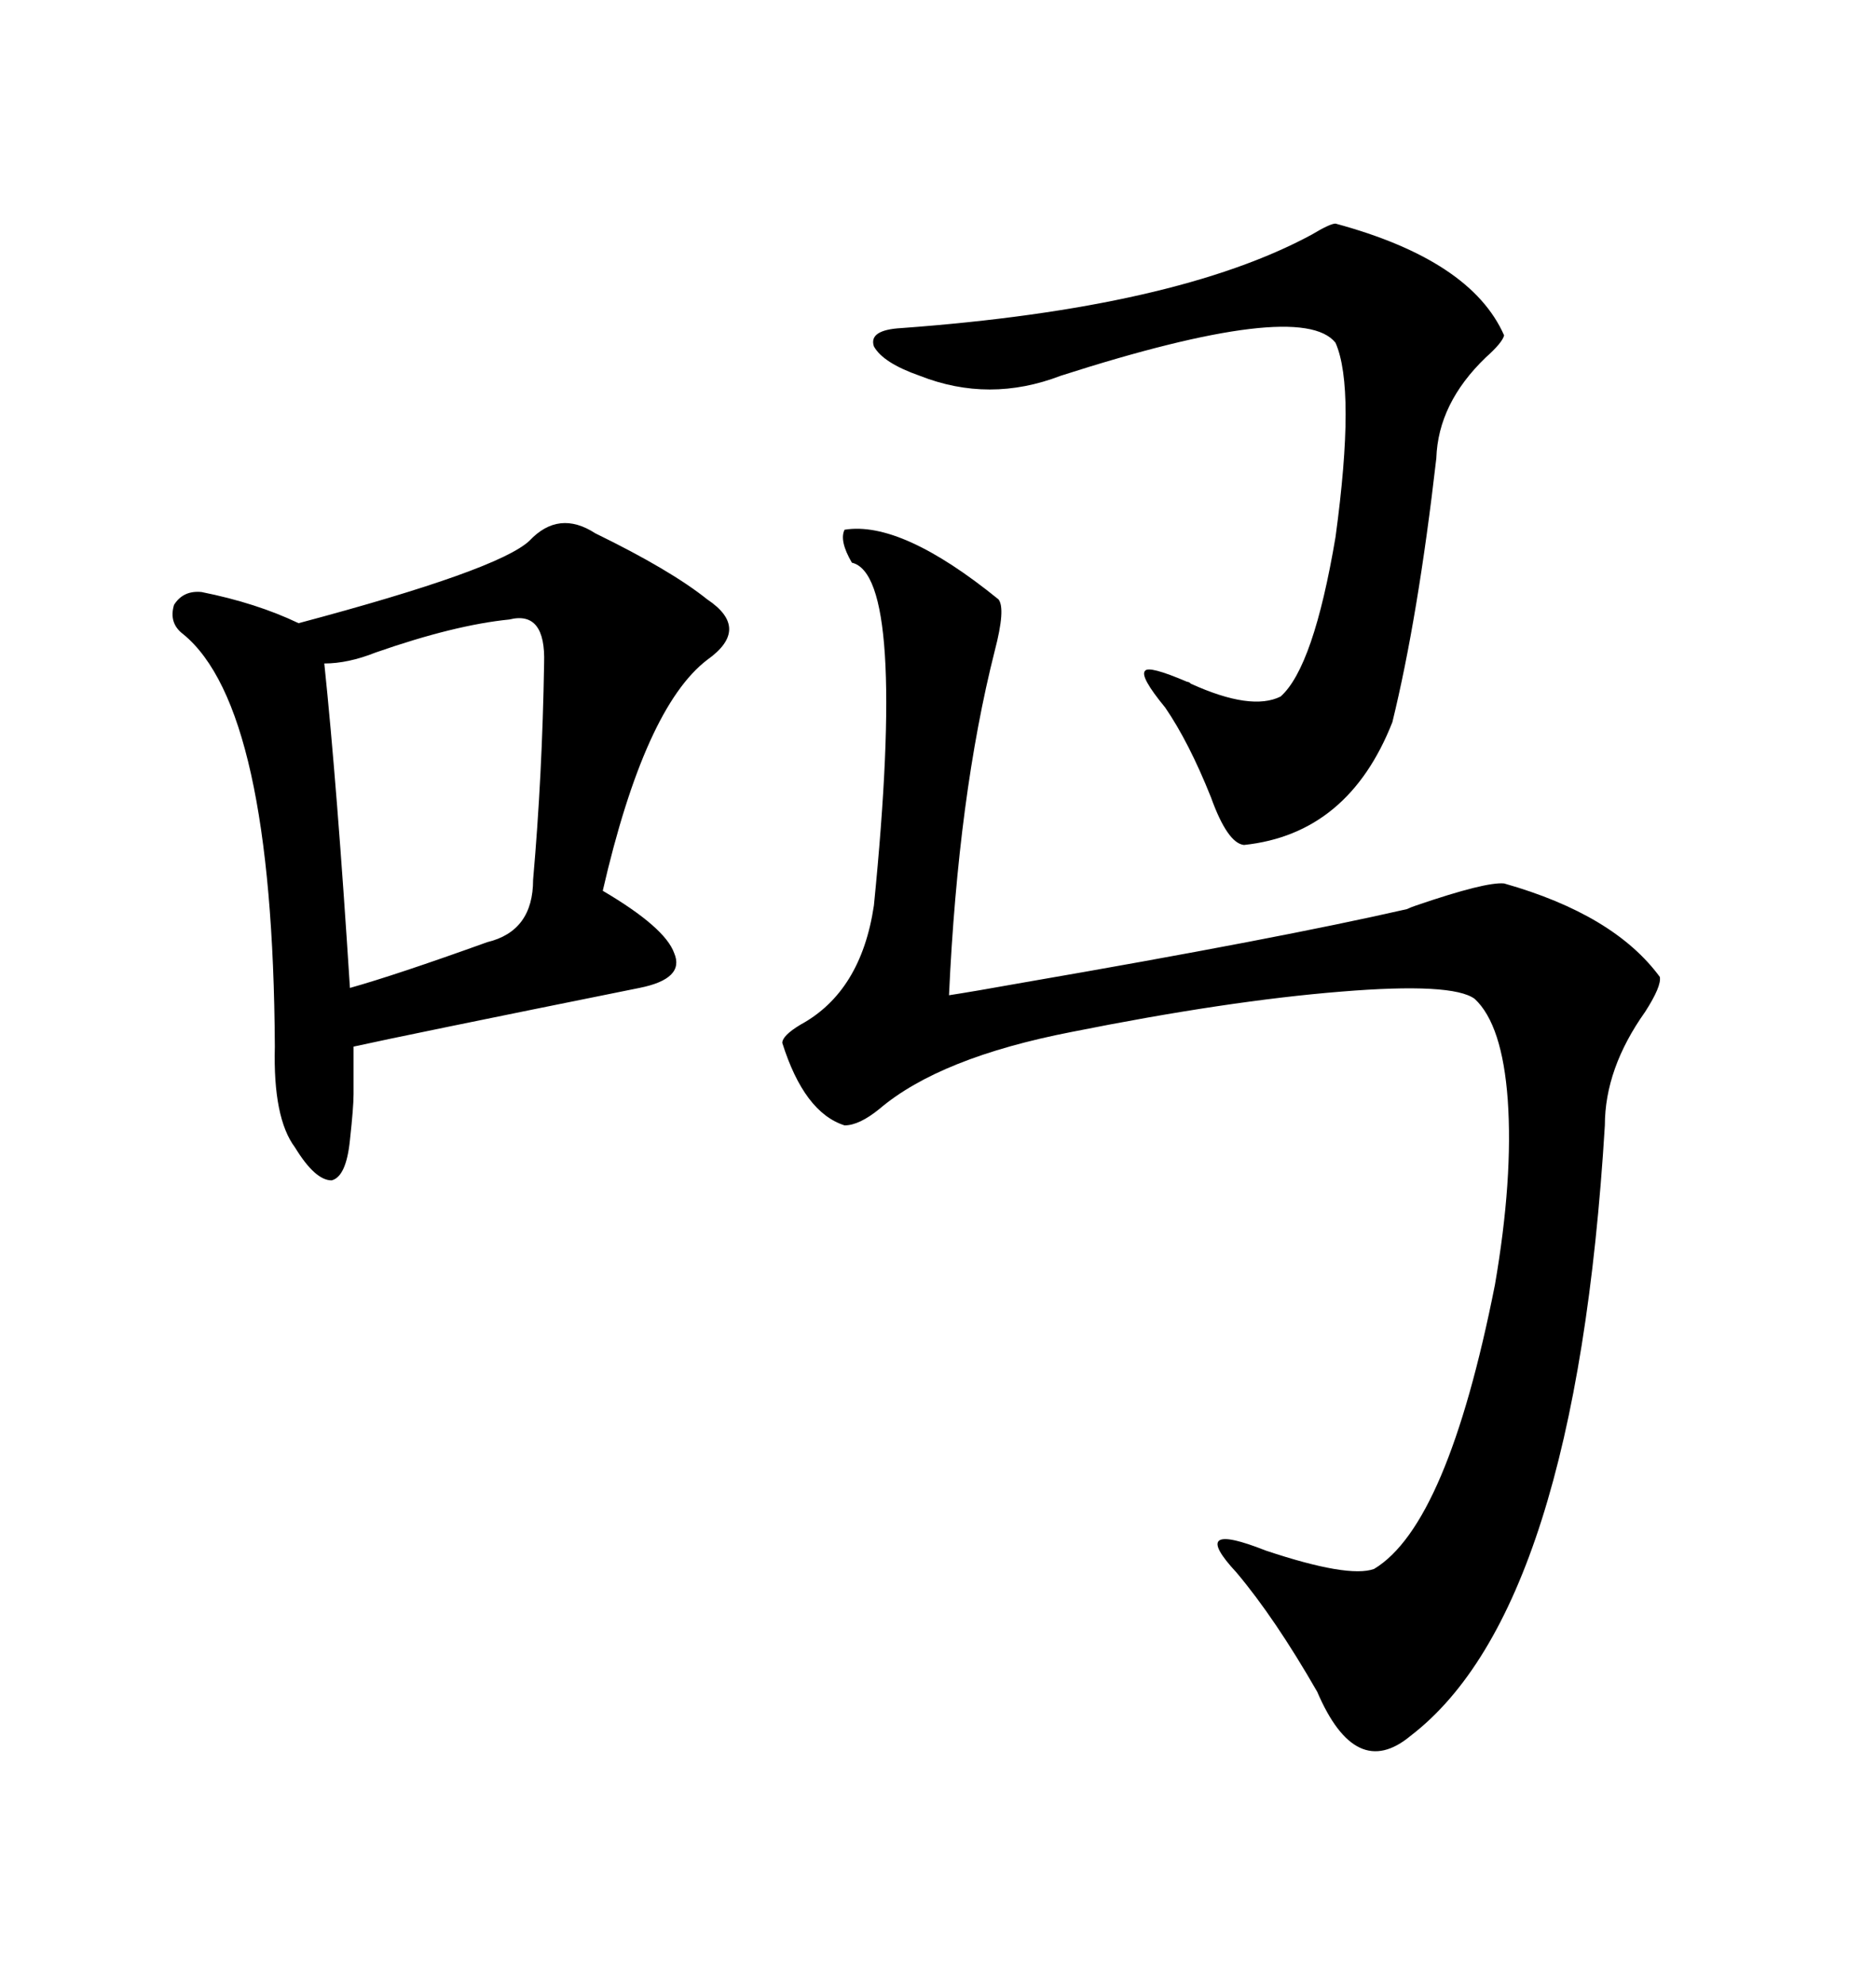 <svg xmlns="http://www.w3.org/2000/svg" xmlns:xlink="http://www.w3.org/1999/xlink" width="300" height="317.285"><path d="M159.67 95.80L159.67 95.80Q160.84 97.27 159.08 104.00L159.08 104.00Q153.22 127.15 151.76 159.08L151.76 159.08Q155.57 158.50 163.77 157.03L163.77 157.03Q204.49 150 225 145.31L225 145.31Q225.59 145.02 226.46 144.73L226.46 144.73Q237.60 140.92 240.53 141.21L240.53 141.21Q258.11 146.19 265.43 156.15L265.43 156.15Q265.72 157.62 263.09 161.72L263.09 161.72Q256.64 170.80 256.64 179.88L256.64 179.88Q251.95 257.23 225.59 277.44L225.59 277.44Q216.80 284.77 210.64 270.41L210.64 270.41Q203.91 258.69 197.75 251.37L197.75 251.37Q189.84 242.87 202.44 247.85L202.44 247.85Q215.63 252.25 219.73 250.78L219.73 250.78Q231.45 243.75 239.06 205.37L239.06 205.37Q241.99 188.38 241.11 175.78L241.11 175.78Q240.23 163.77 235.84 159.67L235.84 159.67Q232.32 157.03 214.45 158.50L214.45 158.50Q196.29 159.96 171.39 164.94L171.39 164.94Q150.29 169.04 140.63 177.25L140.63 177.25Q137.40 179.88 135.06 179.88L135.06 179.88Q128.61 177.83 125.10 166.70L125.10 166.70Q125.10 165.53 128.03 163.77L128.03 163.77Q137.70 158.50 139.75 144.73L139.75 144.73Q145.02 91.99 136.23 89.94L136.23 89.94Q134.18 86.43 135.06 84.67L135.06 84.67Q144.14 83.20 159.67 95.80ZM84.67 86.43L84.67 86.43Q89.36 81.45 95.21 85.25L95.21 85.25Q107.23 91.11 113.09 95.80L113.09 95.80Q120.12 100.49 113.09 105.47L113.09 105.47Q103.13 113.09 96.39 142.38L96.39 142.38Q106.35 148.24 107.81 152.34L107.81 152.34Q109.57 156.45 102.25 157.91L102.25 157.91Q64.45 165.53 56.54 167.29L56.54 167.29Q56.54 173.14 56.54 174.90L56.54 174.90Q56.54 176.95 55.96 182.23L55.96 182.23Q55.37 188.09 53.03 188.67L53.03 188.67Q50.39 188.67 47.17 183.40L47.17 183.40Q43.65 178.71 43.95 167.29L43.95 167.29Q43.65 113.09 29.30 101.37L29.30 101.37Q26.95 99.61 27.83 96.68L27.83 96.68Q29.30 94.34 32.23 94.63L32.23 94.63Q41.02 96.39 47.75 99.61L47.75 99.61Q79.69 91.11 84.67 86.43ZM213.57 35.74L213.57 35.74Q235.25 41.60 240.53 53.61L240.53 53.61Q240.23 54.79 237.60 57.13L237.60 57.13Q229.98 64.45 229.69 73.24L229.69 73.24Q226.76 98.73 222.66 115.43L222.66 115.43Q215.63 133.30 198.93 135.06L198.93 135.06Q196.29 134.77 193.65 127.44L193.65 127.44Q190.14 118.65 186.33 113.09L186.33 113.09Q182.23 108.11 183.11 107.23L183.11 107.23Q183.69 106.35 189.84 108.98L189.84 108.98Q190.14 108.98 190.43 109.28L190.43 109.28Q200.10 113.67 204.79 111.33L204.79 111.33Q210.06 106.64 213.57 85.84L213.57 85.84Q216.80 62.11 213.57 54.79L213.57 54.79Q208.01 47.75 169.63 60.06L169.63 60.06Q158.20 64.45 147.07 60.06L147.07 60.06Q141.21 58.01 139.75 55.37L139.75 55.37Q138.87 52.73 144.14 52.44L144.14 52.44Q188.09 49.22 209.77 37.50L209.77 37.50Q212.70 35.74 213.57 35.74ZM81.45 99.02L81.45 99.02Q72.66 99.90 60.06 104.30L60.06 104.30Q55.66 106.05 51.86 106.05L51.86 106.05Q53.91 125.68 55.96 157.91L55.96 157.91Q63.28 155.86 77.93 150.59L77.93 150.59Q85.25 148.83 85.25 140.63L85.25 140.63Q86.72 123.93 87.01 106.05L87.01 106.05Q87.30 97.56 81.45 99.02Z"/></svg>